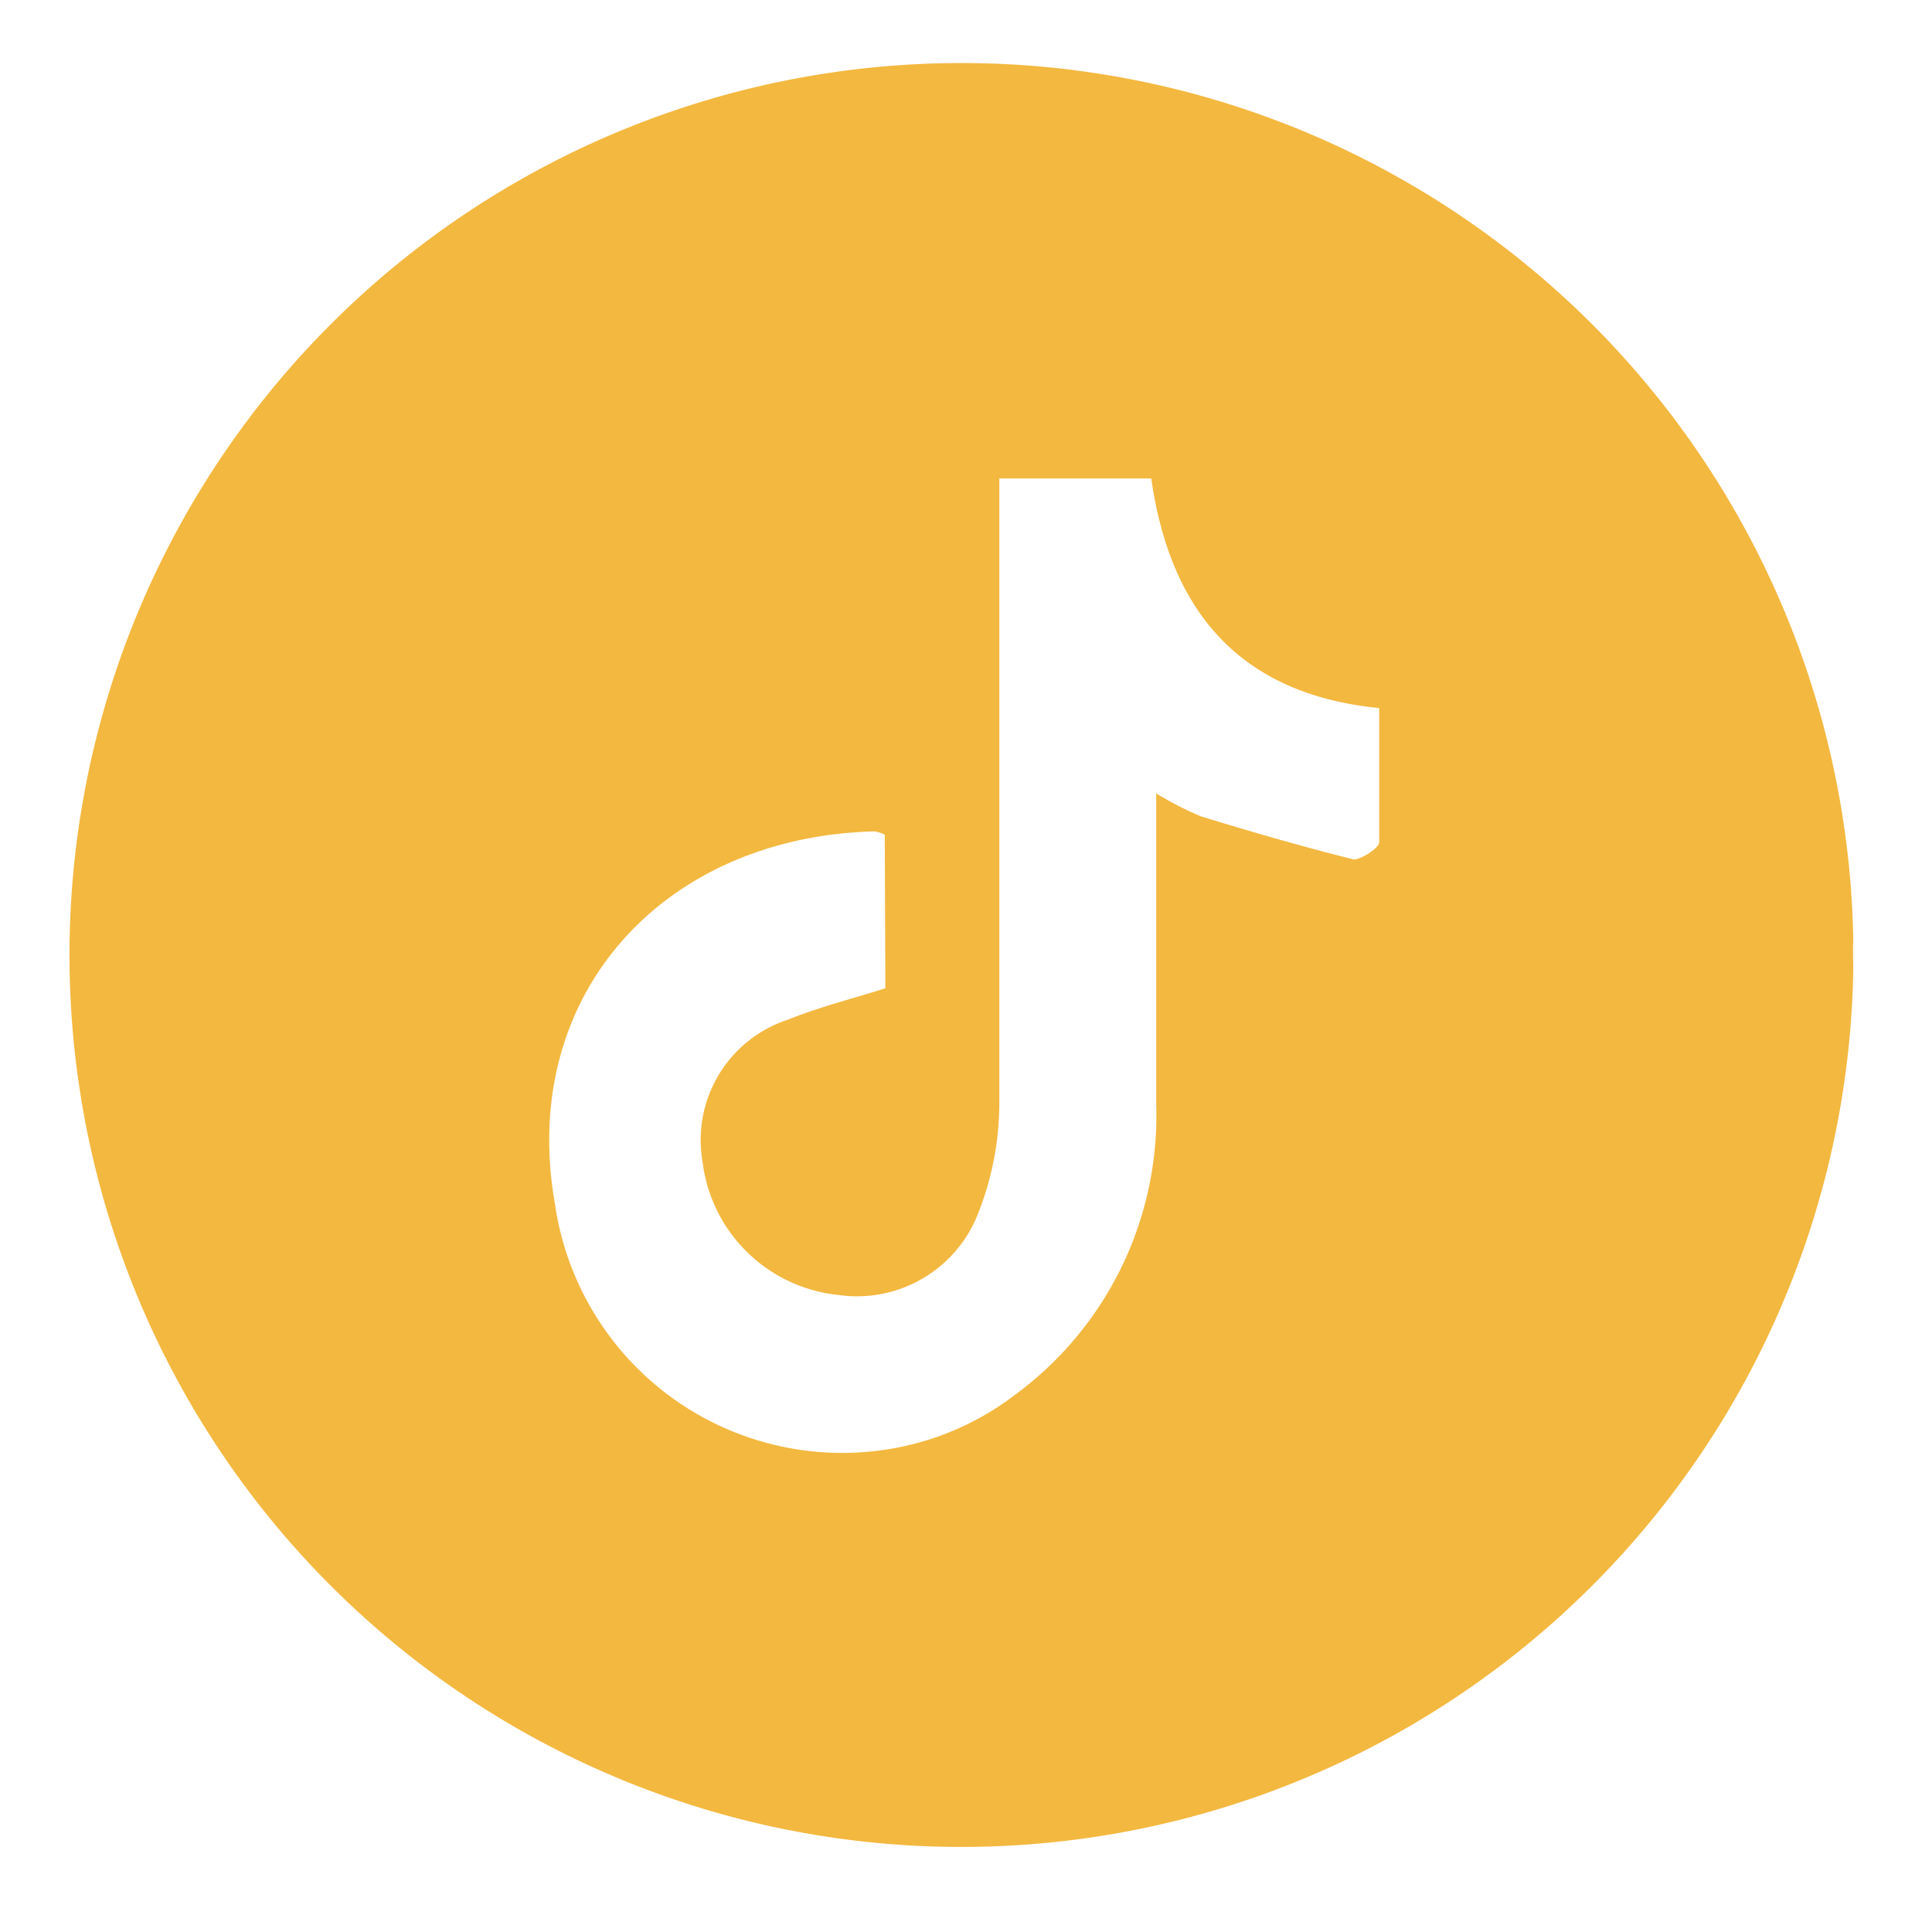 <?xml version="1.0" encoding="UTF-8"?> <svg xmlns="http://www.w3.org/2000/svg" id="Layer_1" data-name="Layer 1" viewBox="0 0 35.09 35.09"><defs><style>.cls-1{fill:#f3b83f;}</style></defs><path id="Path_78" data-name="Path 78" class="cls-1" d="M33.66,17.62a16.2,16.2,0,1,1,0-.55C33.65,17.25,33.66,17.44,33.66,17.62ZM16.07,15.16a.6.6,0,0,0-.19-.06c-3.86.1-6.47,3-5.8,6.77a5.27,5.27,0,0,0,6,4.46,5.12,5.12,0,0,0,2.36-1A6.29,6.29,0,0,0,21,20.07c0-1.65,0-3.3,0-5,0-.2,0-.39,0-.66a5.75,5.75,0,0,0,.82.42c.92.28,1.84.55,2.77.78.13,0,.45-.2.46-.31,0-.8,0-1.59,0-2.44-2.55-.25-3.8-1.78-4.14-4.17H18.15v.71c0,3.56,0,7.11,0,10.67A5.45,5.45,0,0,1,17.78,22a2.36,2.36,0,0,1-2.55,1.52,2.77,2.77,0,0,1-2.47-2.42,2.3,2.3,0,0,1,1.55-2.58c.57-.23,1.17-.38,1.77-.57Z"></path></svg> 
